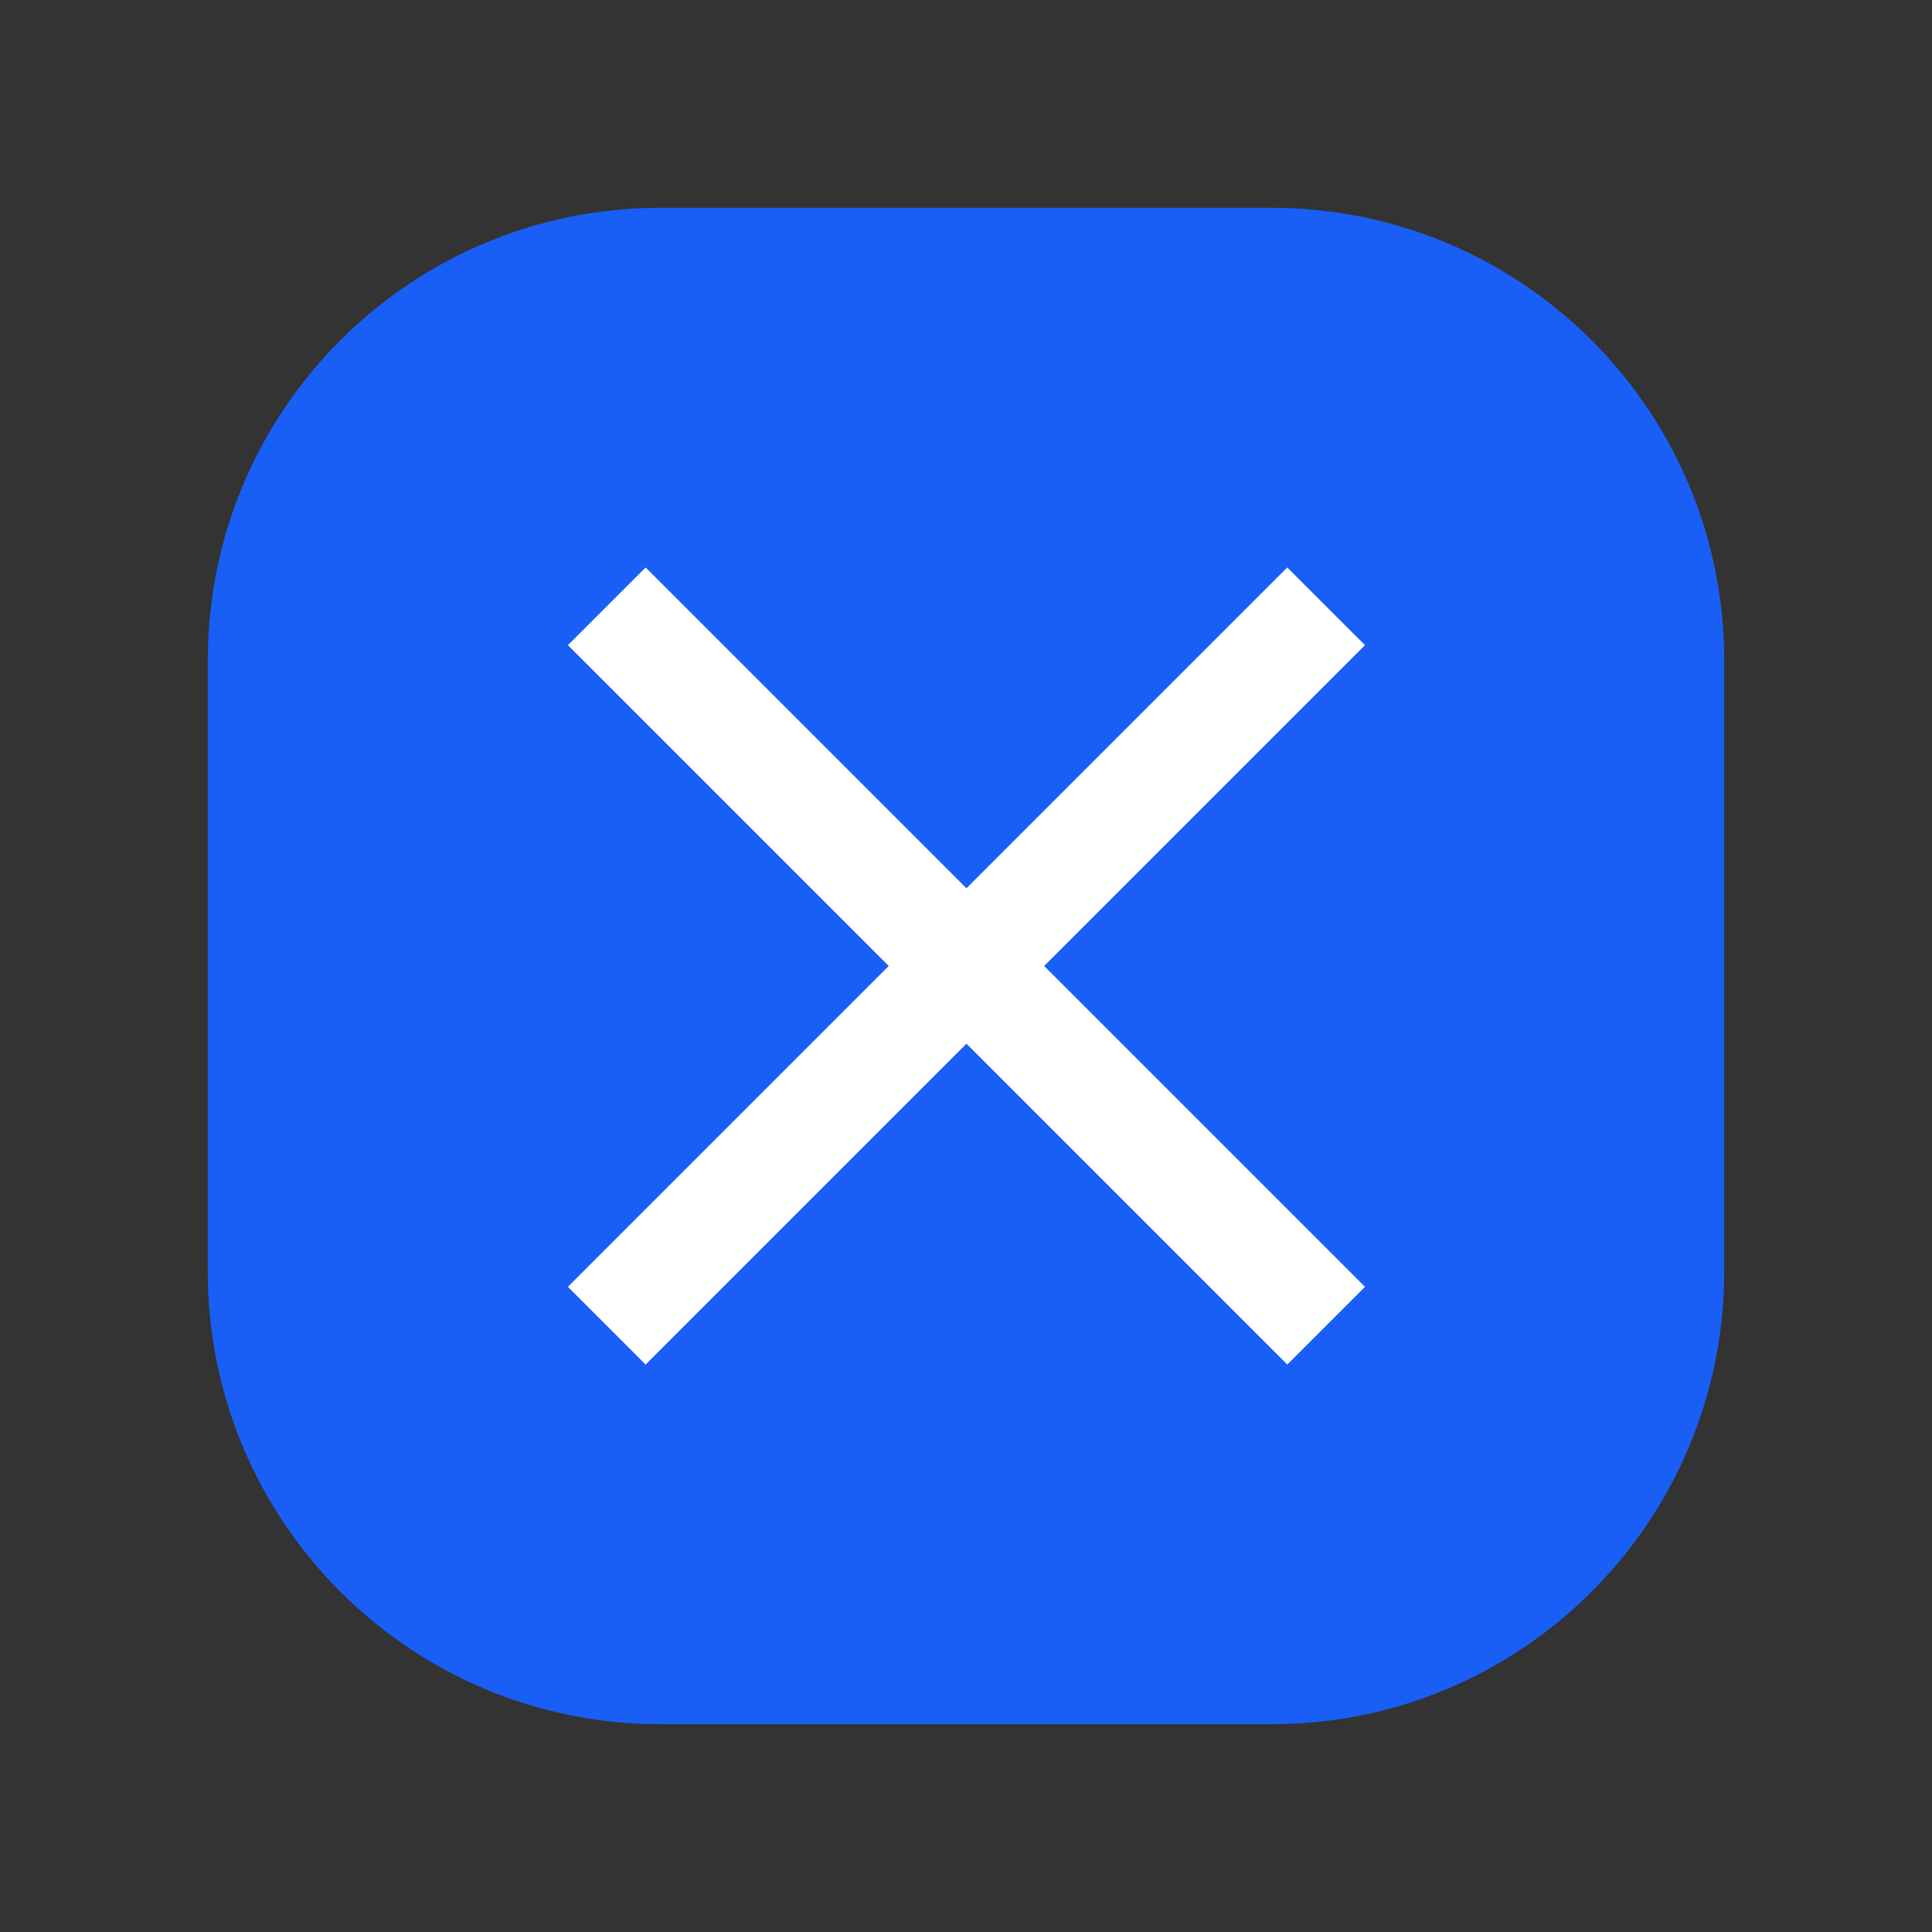 <?xml version="1.0" encoding="UTF-8"?> <!-- Generator: Adobe Illustrator 25.2.0, SVG Export Plug-In . SVG Version: 6.00 Build 0) --> <svg xmlns="http://www.w3.org/2000/svg" xmlns:xlink="http://www.w3.org/1999/xlink" id="Layer_1" x="0px" y="0px" viewBox="0 0 442.6 442.6" style="enable-background:new 0 0 442.6 442.6;" xml:space="preserve"><rect x="0" y="0" width="442.6" height="442.6" fill="#333333" stroke="none"/> <style type="text/css"> .st0{fill-rule:evenodd;clip-rule:evenodd;fill:#195FF6;} .st1{fill-rule:evenodd;clip-rule:evenodd;fill:#FFFFFF;} </style> <path class="st0" d="M291.3,395H151.3C94,395,47.6,348.6,47.6,291.3V151.3C47.6,94,94,47.6,151.3,47.6h139.9 C348.6,47.6,395,94,395,151.3v139.9C395,348.6,348.6,395,291.3,395z"></path> <path class="st1" d="M312.7,147.8l-17.8-17.8l-73.5,73.5l-73.5-73.5l-17.8,17.8l73.5,73.5l-73.5,73.5l17.8,17.8l73.5-73.5l73.5,73.5 l17.8-17.8l-73.5-73.5L312.7,147.8z"></path> </svg> 